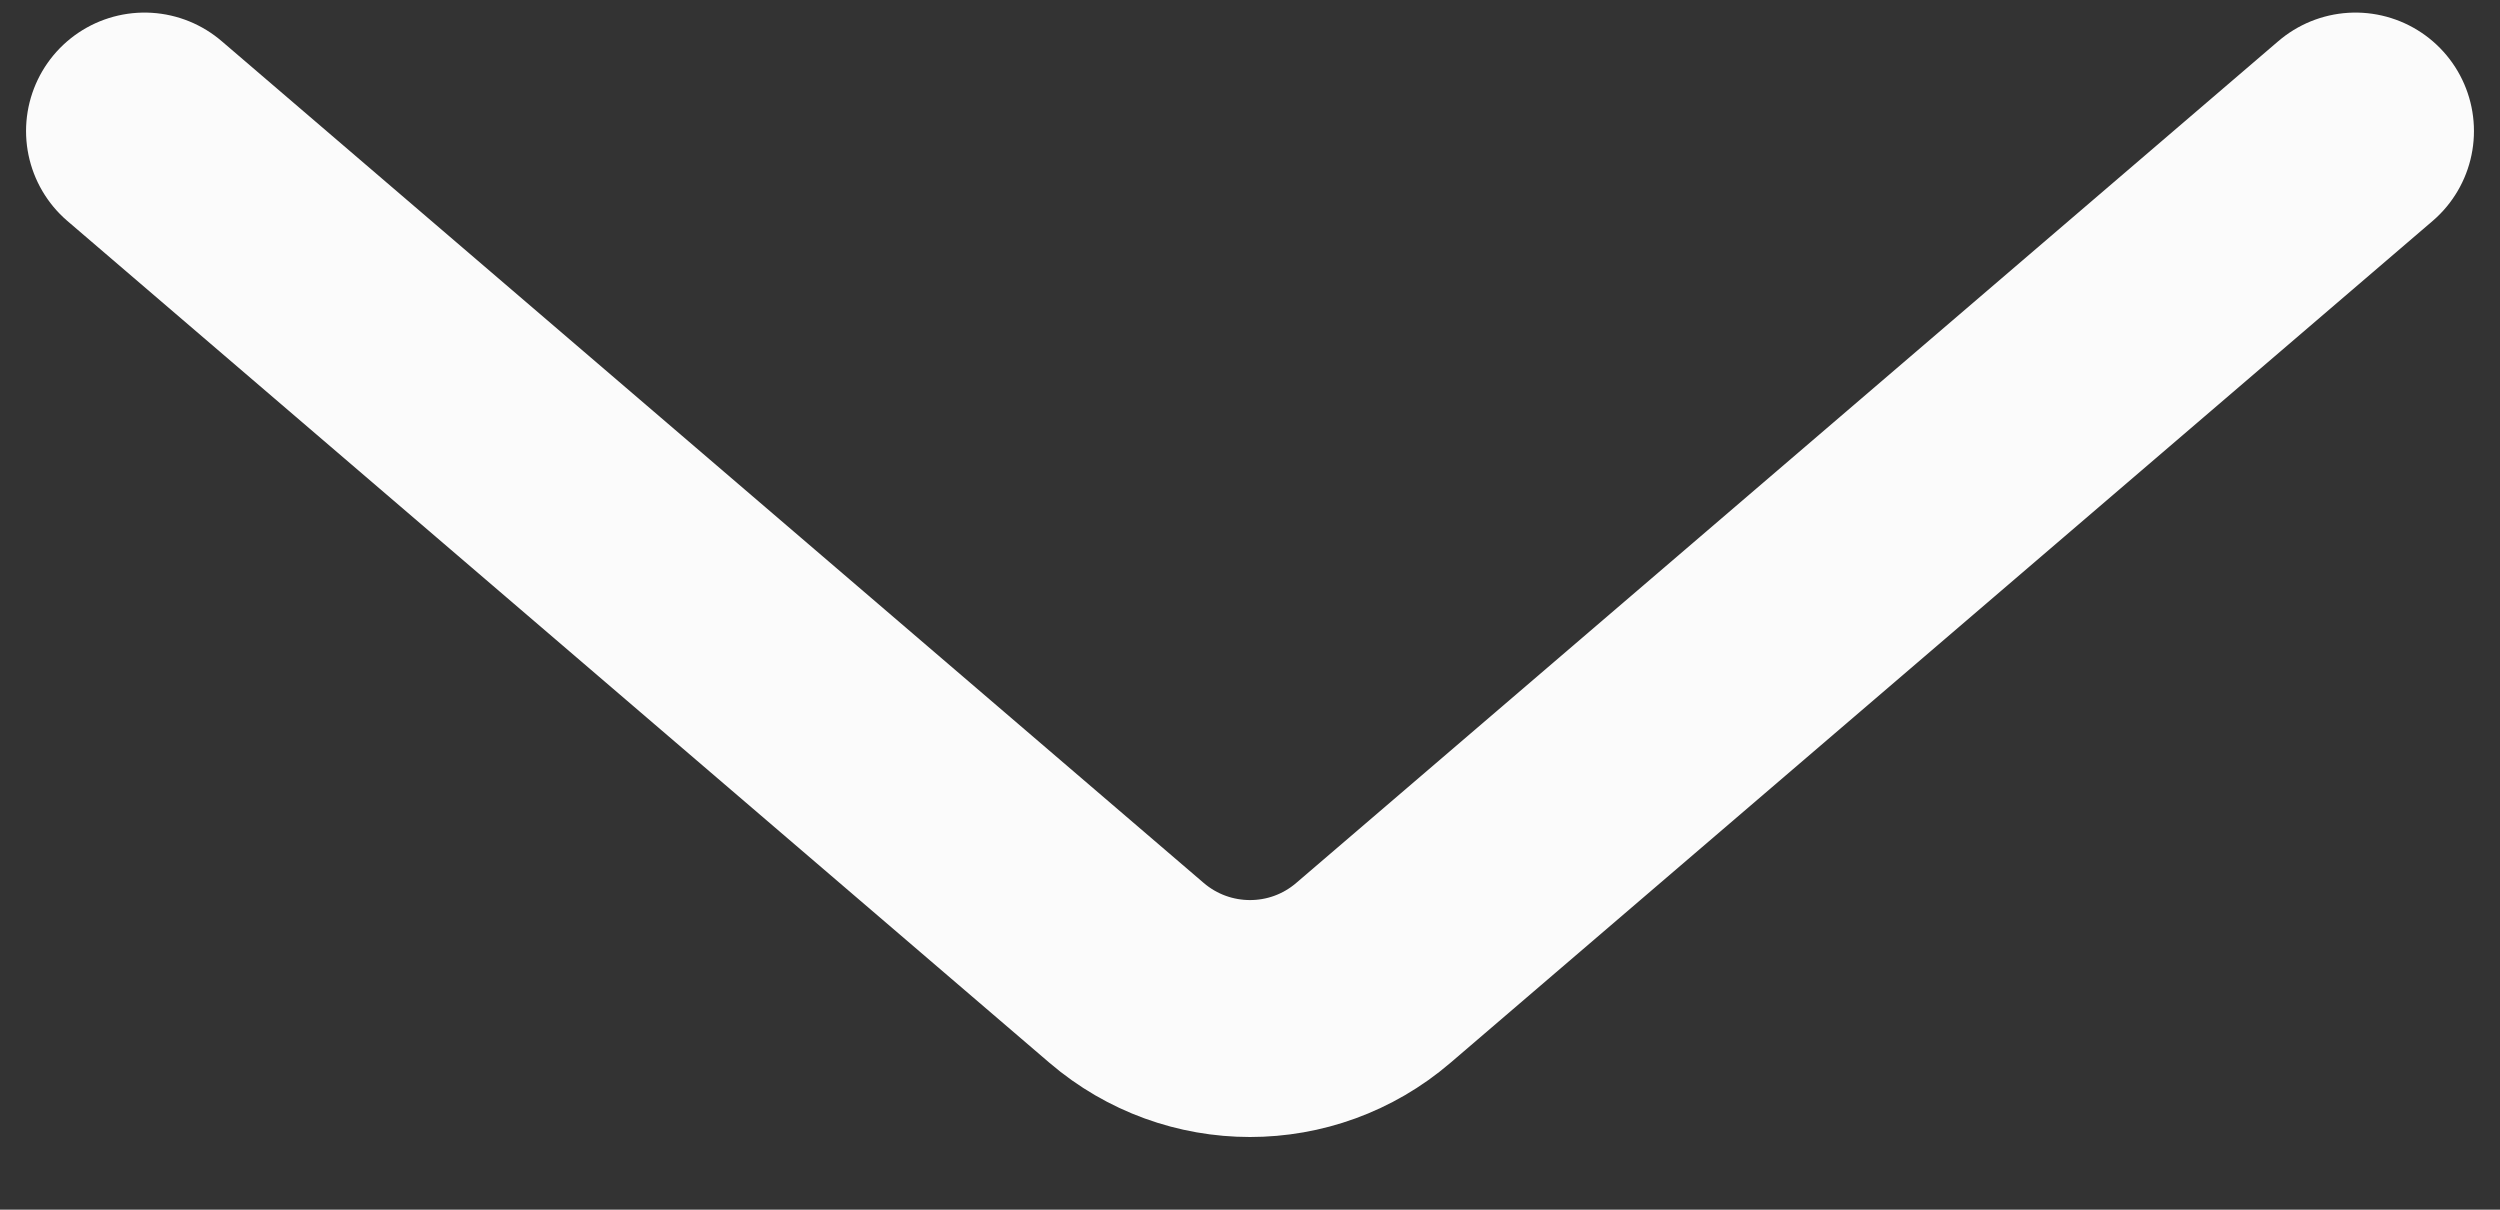 <svg width="31" height="15" viewBox="0 0 31 15" fill="none" xmlns="http://www.w3.org/2000/svg">
<rect x="0" y="0" width="31" height="15" fill="#333333" stroke="none"/>
<path d="M1.792 1.625L13.97 12.064C14.851 12.818 16.149 12.819 17.029 12.064L29.208 1.625" stroke="#FBFBFB" stroke-width="2.938" stroke-linecap="round"/>
</svg>
